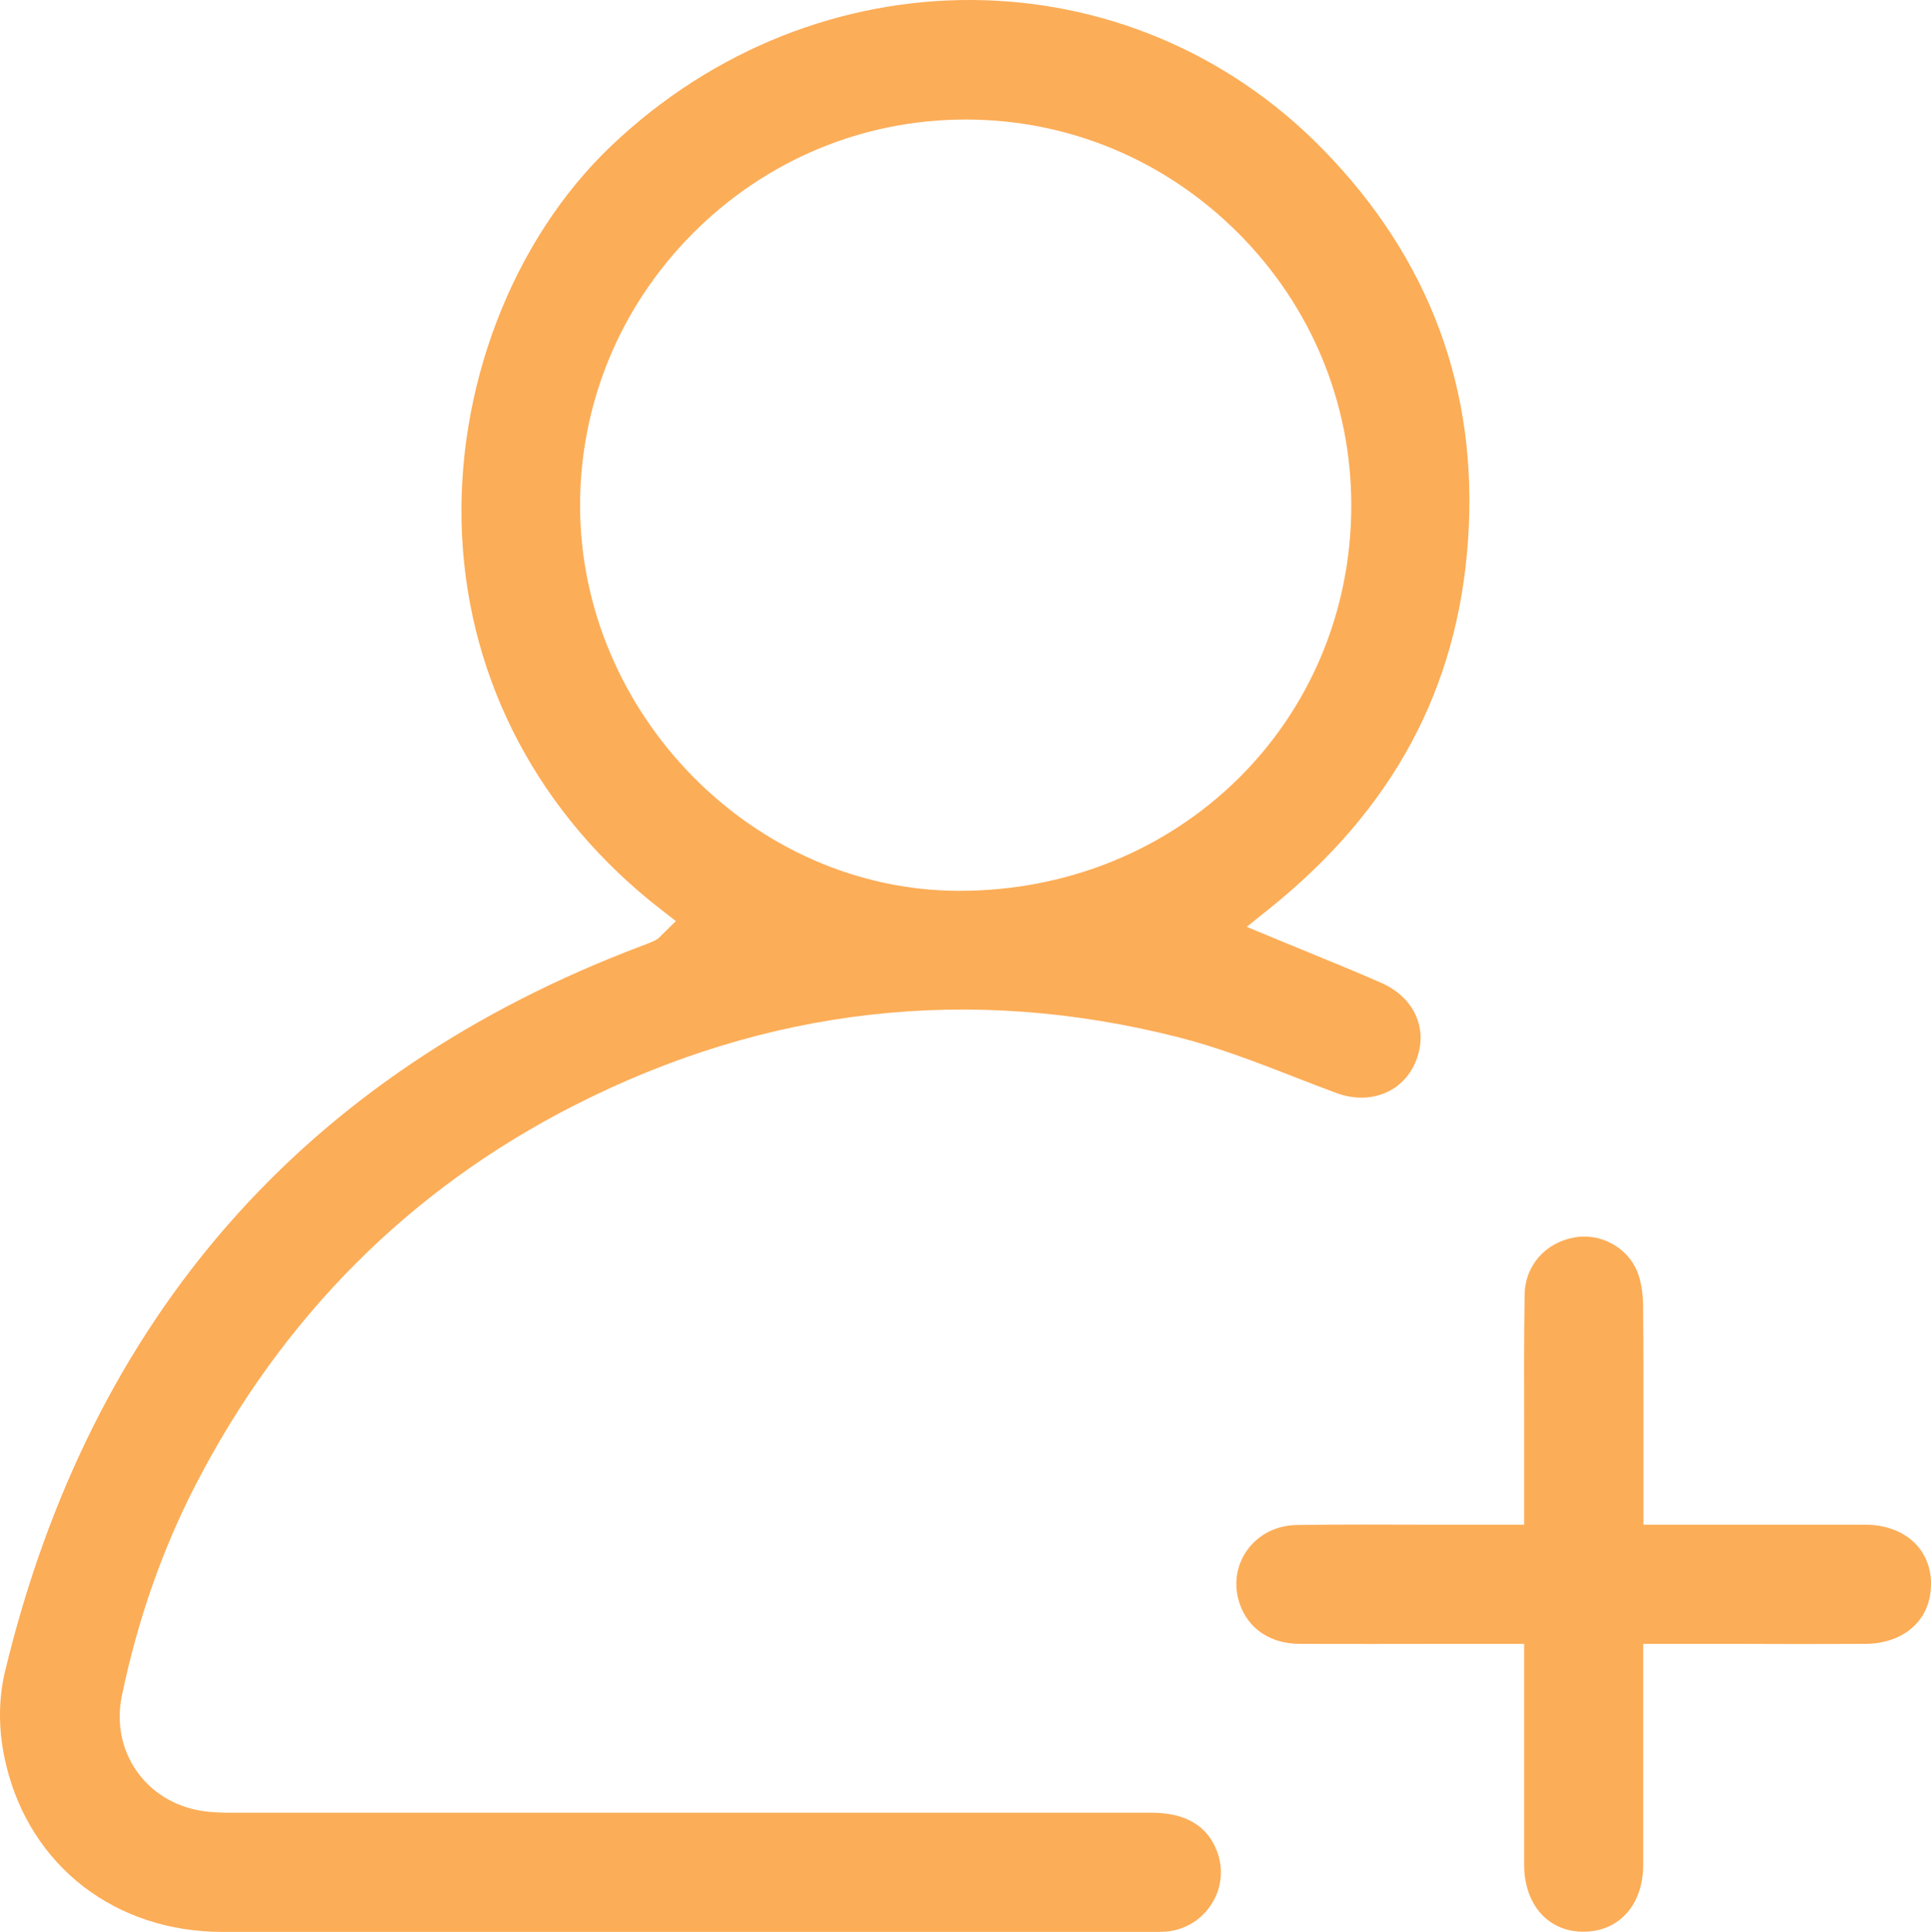 <?xml version="1.0" encoding="UTF-8"?>
<svg id="Layer_2" xmlns="http://www.w3.org/2000/svg" viewBox="0 0 167.88 167.95">
  <defs>
    <style>
      .cls-1 {
        fill: #fcad57;
      }
    </style>
  </defs>
  <g id="Layer_1-2" data-name="Layer_1">
    <g id="iR2Zk0.tif">
      <g>
        <path class="cls-1" d="M127.63,46.96c.91-13.05-3.34-24.49-12.62-33.98-16.8-17.19-43.97-17.32-61.86-.31-8.64,8.22-13.61,21.21-12.98,33.92.64,12.76,6.76,24.28,17.24,32.43l1.35,1.05-1.2,1.18c-.13.14-.34.39-.71.55-.38.17-.76.32-1.15.46C26.47,93.32,7.88,114.51.45,145.24c-.63,2.6-.6,5.37.09,8.22,2.13,8.79,9.5,14.47,18.79,14.48,20.18,0,40.37,0,60.55,0h20.19s.18,0,.18,0c.39,0,.79,0,1.18-.03,1.65-.16,3.08-1.06,3.94-2.45.86-1.38,1.01-3.05.42-4.57-.84-2.19-2.75-3.31-5.66-3.31H20.22c-.93,0-1.83-.02-2.73-.17-2.35-.38-4.36-1.63-5.65-3.51-1.28-1.87-1.72-4.16-1.25-6.46,1.36-6.58,3.53-12.78,6.44-18.41,7.53-14.57,18.59-25.65,32.86-32.92,16.75-8.54,34.43-10.54,52.53-5.95,3.47.88,6.85,2.19,10.12,3.46,1.22.48,2.44.95,3.66,1.4,1.63.6,3.29.52,4.66-.22,1.29-.71,2.18-1.94,2.52-3.48.55-2.44-.73-4.74-3.25-5.86-2.11-.93-4.21-1.79-6.44-2.7-.98-.4-1.97-.81-2.96-1.22l-2.34-.97,1.97-1.58c10.73-8.62,16.38-19.1,17.27-32.03ZM83.41,77.44h-.03c-17.83-.02-32.92-15.34-32.95-33.47,0-8.92,3.48-17.34,9.83-23.71,6.35-6.36,14.77-9.87,23.69-9.87h.01c8.92,0,17.32,3.5,23.68,9.86,6.36,6.36,9.85,14.79,9.84,23.71-.02,18.78-14.98,33.48-34.07,33.48Z"/>
        <path class="cls-1" d="M167.88,137.7c0,1.48-.52,2.76-1.52,3.7-1.03.96-2.5,1.49-4.15,1.5-3.7.02-7.41.02-11.11,0h-8.24v8.12c0,3.7,0,7.41,0,11.12-.01,3.42-2.07,5.75-5.12,5.78-1.42.03-2.65-.46-3.58-1.37-1.06-1.05-1.65-2.62-1.65-4.43,0-4.08,0-8.15,0-12.31v-6.91h-6.9c-4.26.01-8.44.01-12.62,0-2.5,0-4.44-1.29-5.19-3.43-.57-1.61-.35-3.31.59-4.66.98-1.4,2.57-2.22,4.38-2.24,3.74-.06,7.56-.04,11.25-.03,1.64,0,3.25,0,4.91,0h3.58v-3.32c0-1.64,0-3.29,0-4.94-.01-3.85-.02-7.82.04-11.72.03-2.5,1.75-4.5,4.27-4.98,2.29-.44,4.67.84,5.53,2.97.31.78.48,1.77.5,2.86.04,3.84.04,7.75.03,11.53v7.6s10.22,0,10.22,0c3.01,0,6.03,0,9.05,0,3.42.02,5.72,2.09,5.74,5.15Z"/>
      </g>
    </g>
  </g>
</svg>